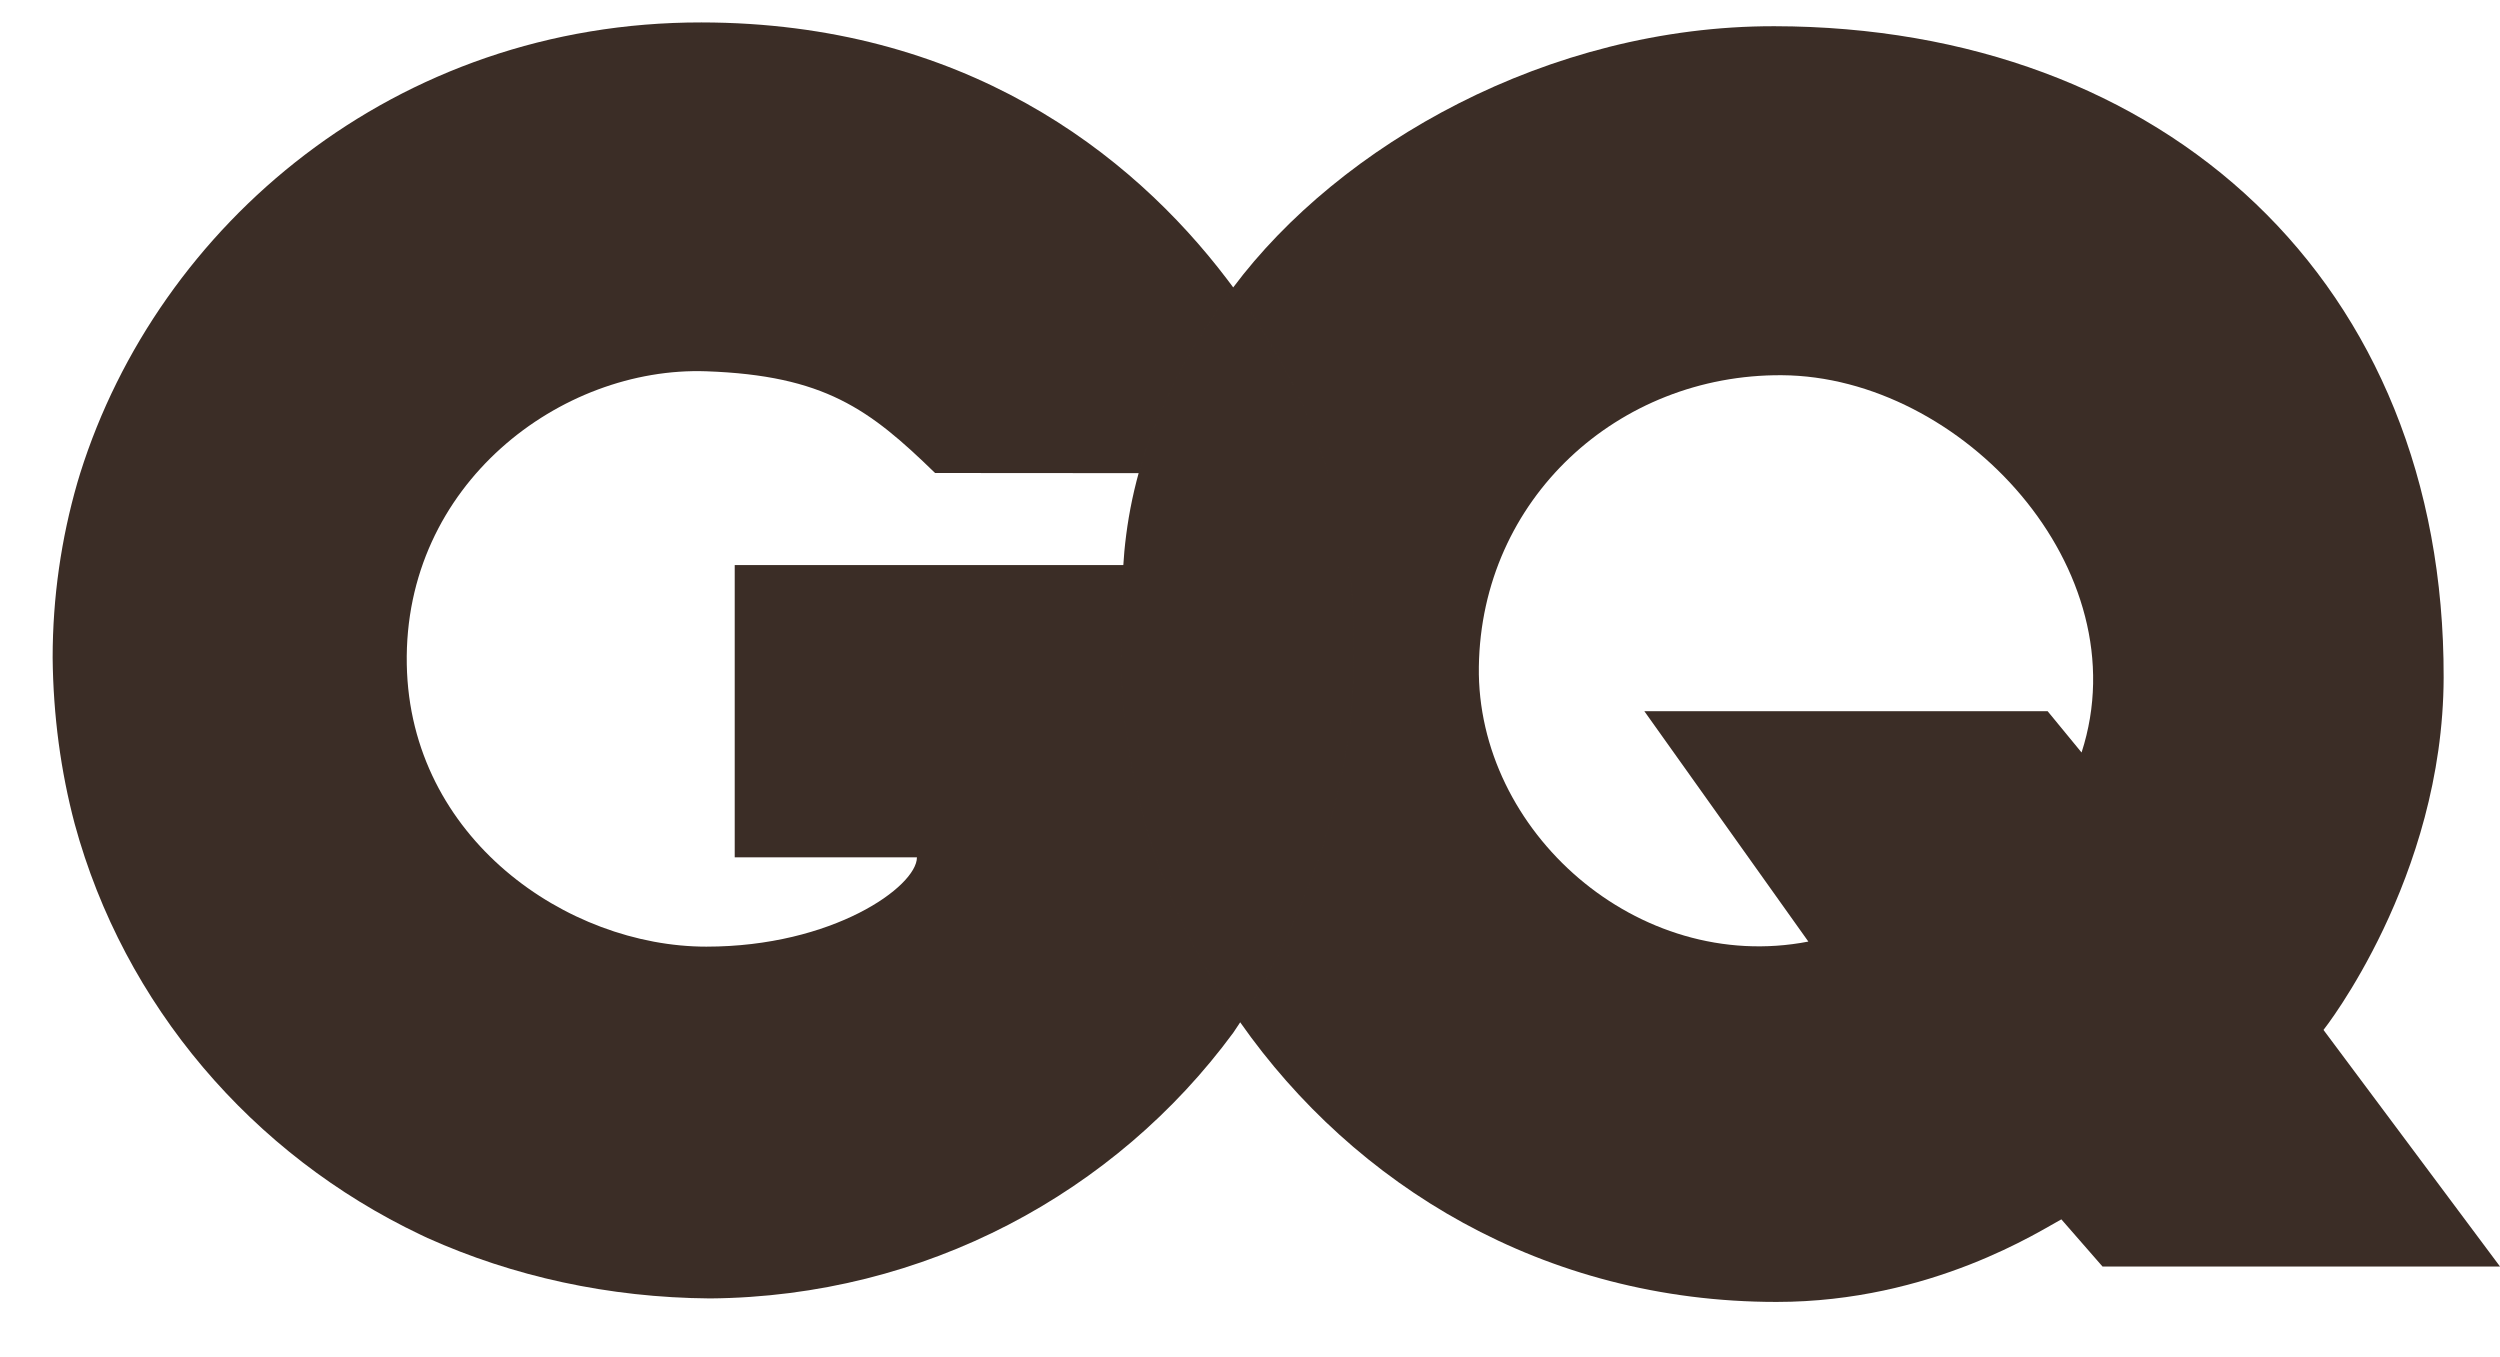 <svg xmlns="http://www.w3.org/2000/svg" fill="none" viewBox="0 0 35 19" height="19" width="35">
<path fill="#3B2D26" d="M18.953 9.256C18.953 8.785 18.95 8.321 18.879 7.911H10.286V12.003H12.837C12.837 12.412 11.658 13.253 9.889 13.253C7.943 13.253 5.739 11.738 5.695 9.302C5.649 6.777 7.856 5.126 9.889 5.198C11.54 5.257 12.17 5.725 13.091 6.622C13.091 6.622 18.448 6.626 18.589 6.626C18.429 6.019 18.033 5.1 17.357 4.15C17.3 4.071 17.242 3.991 17.181 3.912C15.828 2.128 13.476 0.318 9.822 0.314C5.529 0.308 2.215 3.149 1.122 6.628C1.109 6.67 1.097 6.712 1.084 6.754C1.084 6.756 1.083 6.759 1.082 6.761C0.858 7.539 0.737 8.36 0.737 9.209C0.745 10.021 0.851 10.799 1.045 11.532C1.735 14.07 3.529 16.165 5.892 17.288C5.911 17.297 5.93 17.306 5.949 17.315C5.961 17.321 5.974 17.326 5.985 17.332C7.178 17.868 8.517 18.167 9.939 18.178C12.954 18.154 15.621 16.694 17.265 14.459C17.298 14.412 18.953 12.043 18.953 9.256Z"></path>
<path fill="#3B2D26" d="M32.529 14.419C32.529 14.419 34.204 12.303 34.211 9.484C34.224 3.948 30.306 0.375 24.841 0.367C21.675 0.362 18.756 2.029 17.261 4.029C15.931 5.808 15.712 7.291 15.712 8.369C15.649 9.711 15.782 10.345 15.782 10.345C15.975 11.742 16.523 13.116 17.364 14.314C18.956 16.583 21.599 18.227 24.872 18.227C27.045 18.227 28.582 17.217 28.859 17.071L29.435 17.731H35L32.529 14.419ZM29.142 10.535L28.667 9.957H23.021L25.317 13.182C22.928 13.645 20.671 11.636 20.704 9.335C20.737 6.984 22.654 5.238 24.946 5.253C27.463 5.269 29.973 7.97 29.142 10.535Z"></path>
<g opacity="0.5">
<path fill="#3B2D26" d="M18.589 6.629C18.429 6.021 18.034 5.102 17.357 4.151C17.328 4.111 17.298 4.071 17.269 4.03C17.266 4.033 17.263 4.036 17.261 4.04C16.547 4.995 16.154 5.863 15.942 6.628C17.247 6.628 18.521 6.629 18.589 6.629Z"></path>
<path fill="#3B2D26" d="M18.953 9.256C18.953 8.785 18.95 8.321 18.879 7.911H15.728C15.717 7.911 15.712 8.228 15.712 8.377C15.649 9.718 15.783 10.348 15.783 10.348C15.975 11.744 16.522 13.116 17.362 14.313C17.721 13.755 18.953 11.662 18.953 9.256Z"></path>
</g>
</svg>
